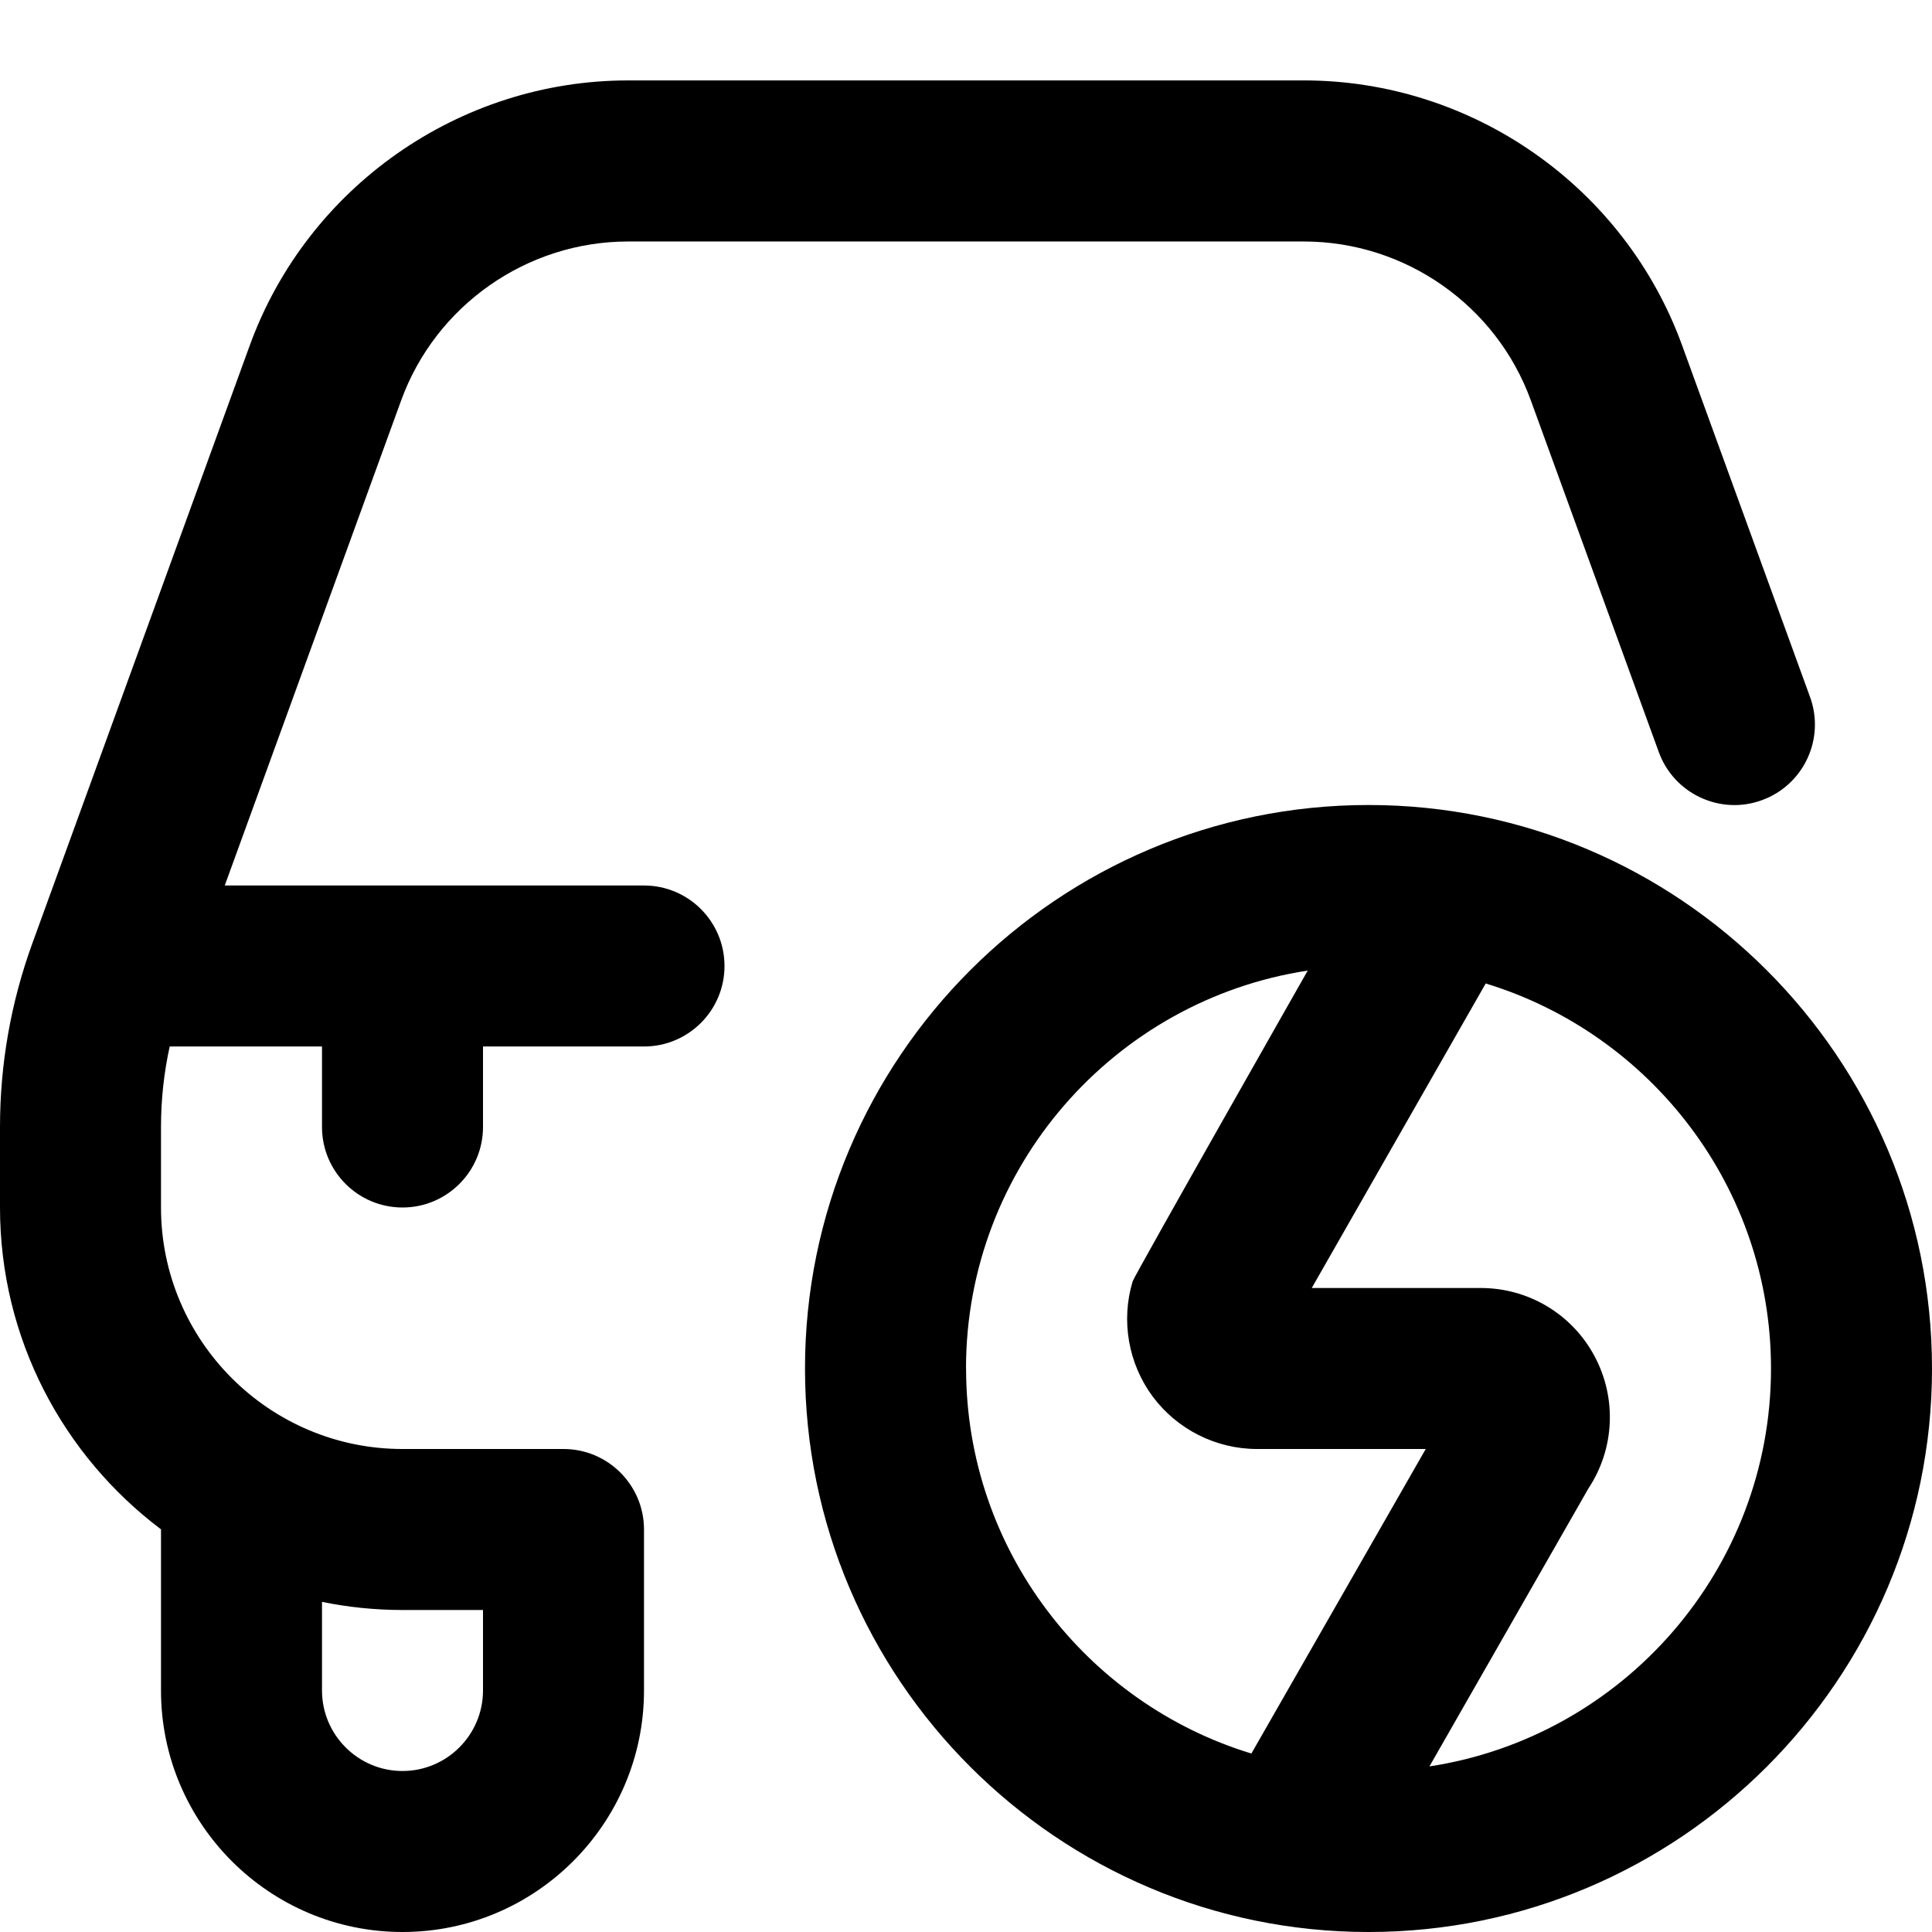 <?xml version="1.0" encoding="UTF-8"?>
<svg xmlns="http://www.w3.org/2000/svg" id="Layer_1" data-name="Layer 1" viewBox="0 0 24 24" width="512" height="512"><path d="M8,11H2.792l2.191-6.025c.429-1.181,1.562-1.975,2.819-1.975h8.396c1.257,0,2.39,.793,2.819,1.975l1.589,4.367c.188,.519,.765,.788,1.281,.598,.52-.189,.787-.763,.598-1.282l-1.589-4.367c-.715-1.969-2.603-3.292-4.698-3.292H7.802c-2.095,0-3.983,1.323-4.699,3.291L.402,11.718c-.267,.734-.402,1.502-.402,2.282v1c0,1.632,.786,3.084,2,3.998v2.002c0,1.654,1.346,3,3,3s3-1.346,3-3v-2c0-.552-.448-1-1-1h-2c-1.654,0-3-1.346-3-3v-1c0-.338,.036-.672,.108-1h1.892v1c0,.552,.448,1,1,1s1-.448,1-1v-1h2c.552,0,1-.448,1-1s-.448-1-1-1Zm-4,8.899c.323,.066,.658,.101,1,.101h1v1c0,.551-.449,1-1,1s-1-.449-1-1v-1.101Zm13-9.899c-3.859,0-7,3.14-7,7s3.141,7,7,7,7-3.14,7-7-3.141-7-7-7Zm-5,7c0-2.5,1.845-4.578,4.245-4.943,0,0-2.154,3.789-2.175,3.861-.147,.487-.054,1.021,.249,1.43,.304,.409,.788,.652,1.297,.652h2.095l-2.166,3.783c-2.049-.625-3.544-2.533-3.544-4.783Zm5.757,4.943l1.975-3.453c.326-.493,.355-1.123,.075-1.645-.279-.521-.82-.845-1.412-.845h-2.1l2.161-3.783c2.049,.625,3.544,2.533,3.544,4.783,0,2.499-1.844,4.577-4.243,4.943Z"/></svg>
